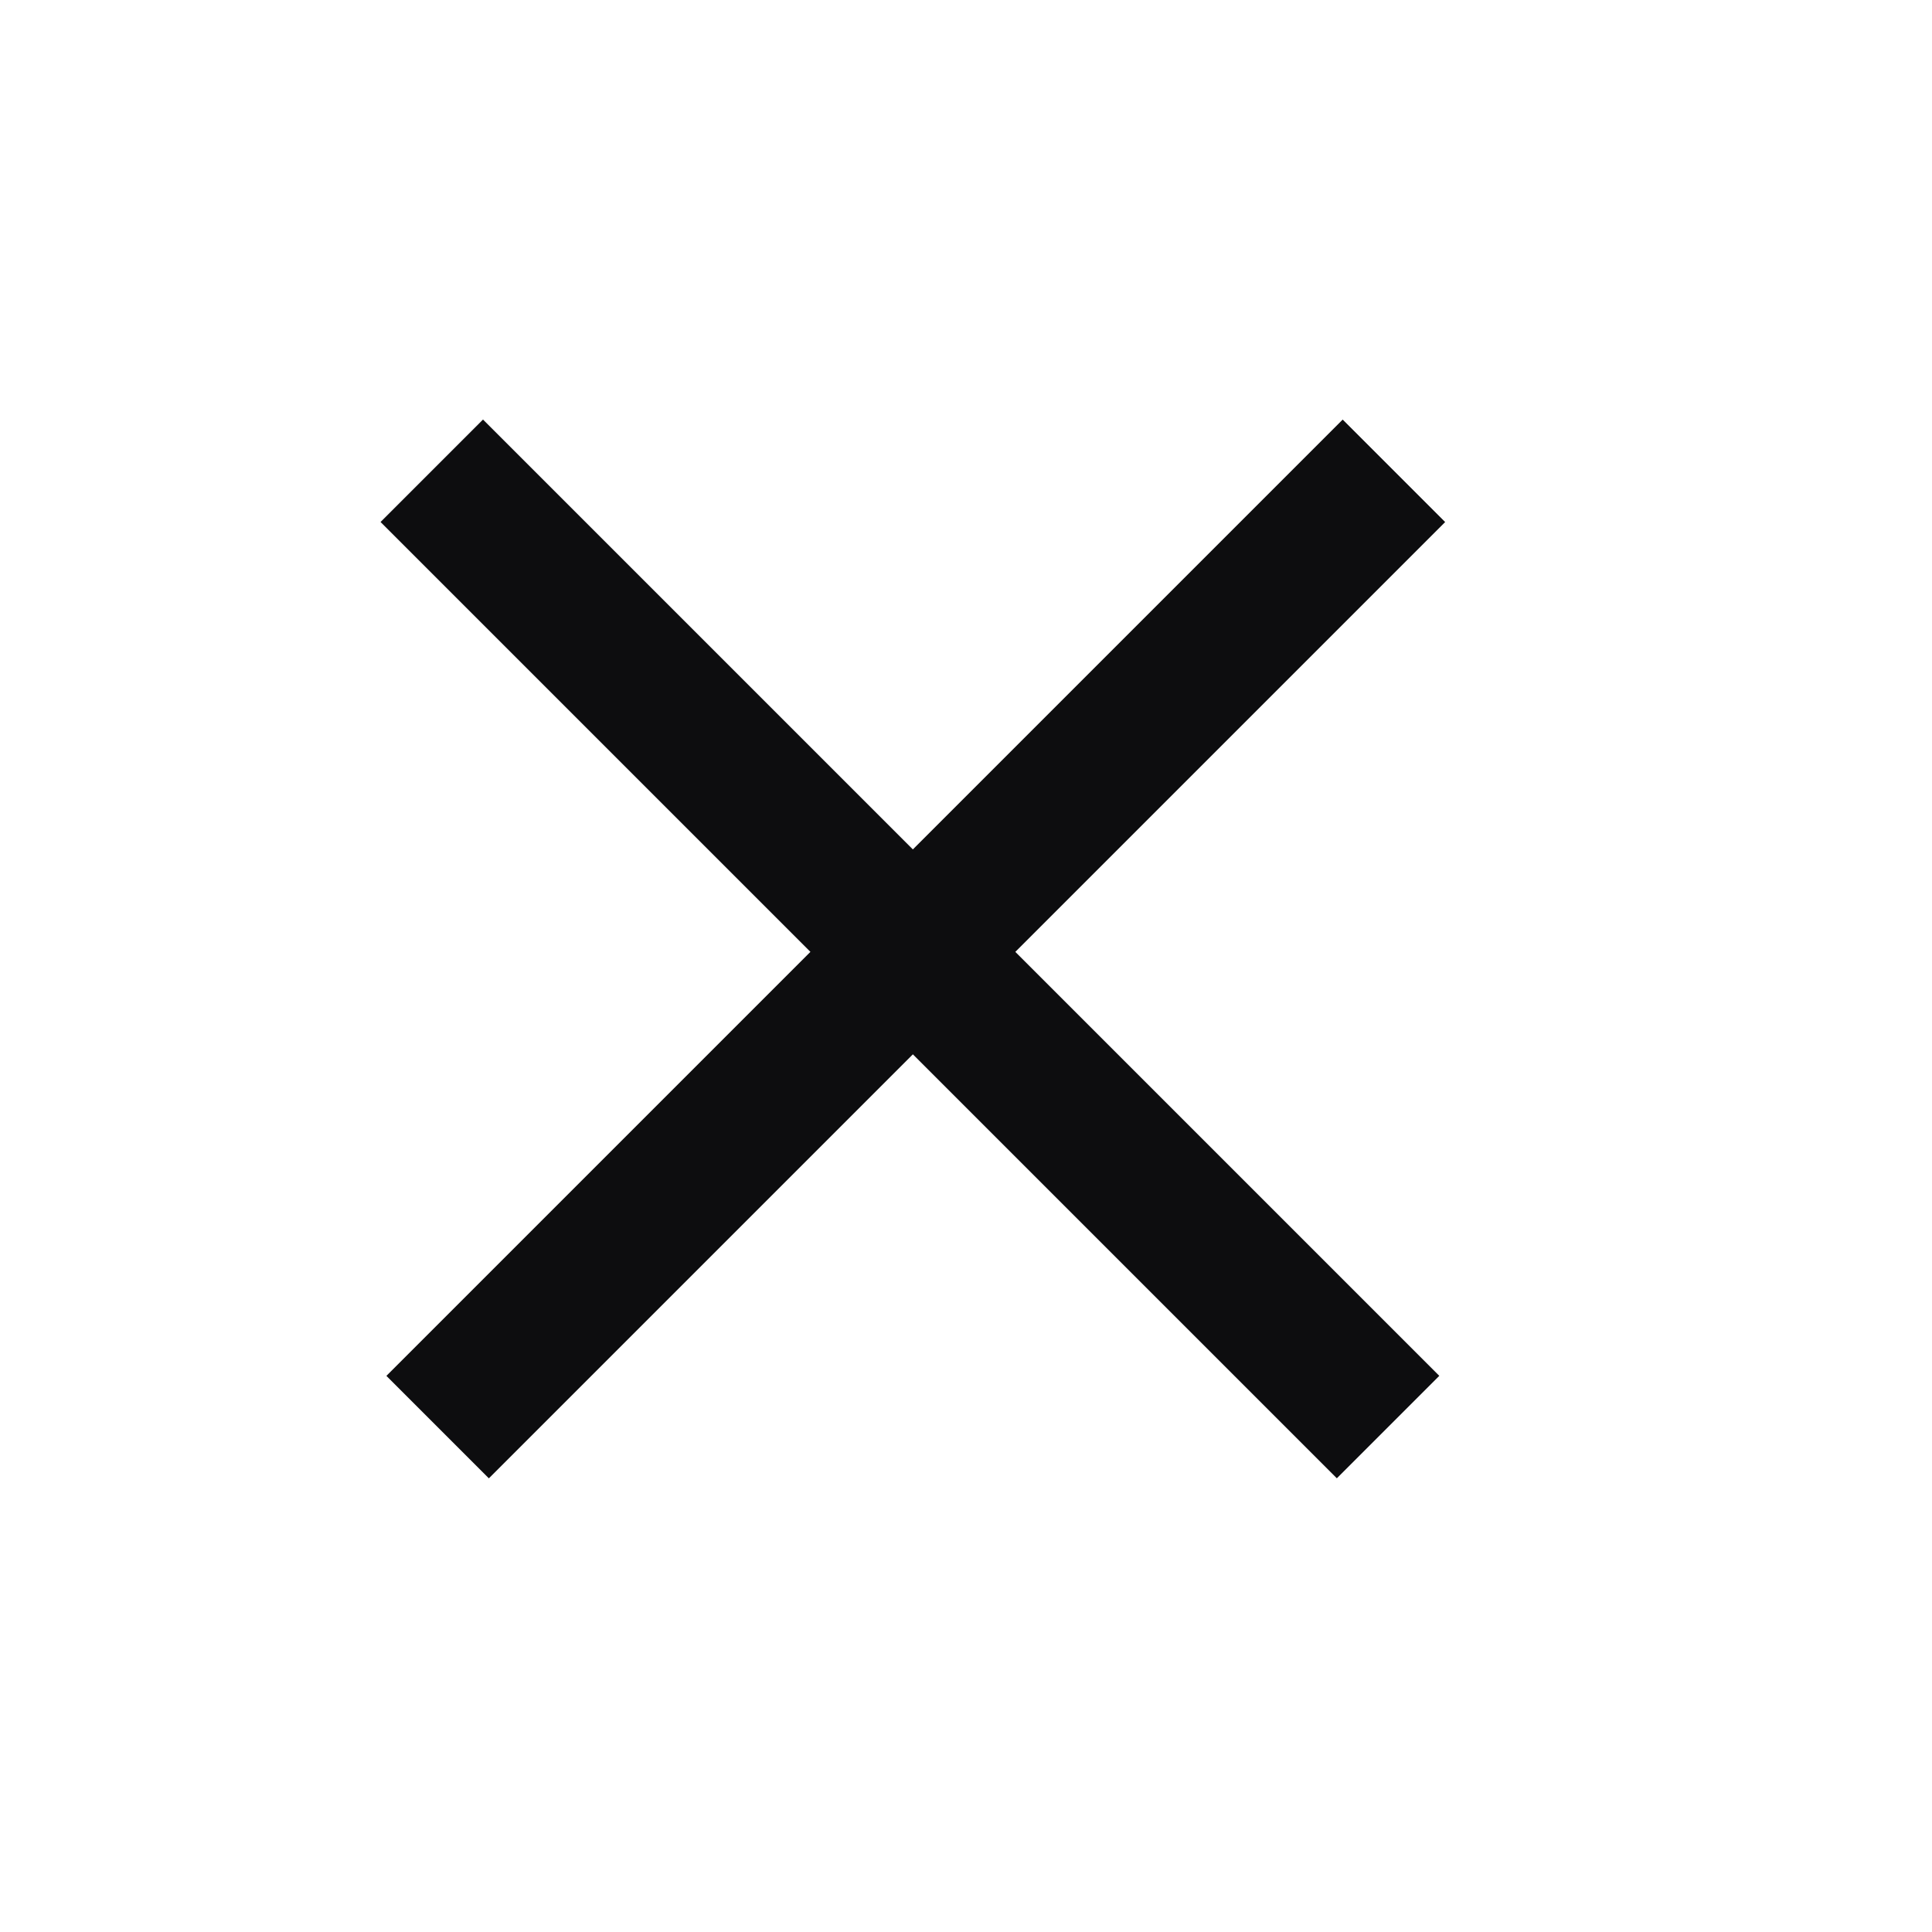 <svg width="20" height="20" viewBox="0 0 20 20" fill="none" xmlns="http://www.w3.org/2000/svg">
<rect x="5" y="4.343" width="14" height="1.5" transform="rotate(45 5 4.343)" fill="#0D0D0F"/>
<rect x="4" y="14.243" width="14" height="1.5" transform="rotate(-45 4 14.243)" fill="#0D0D0F"/>
</svg>
